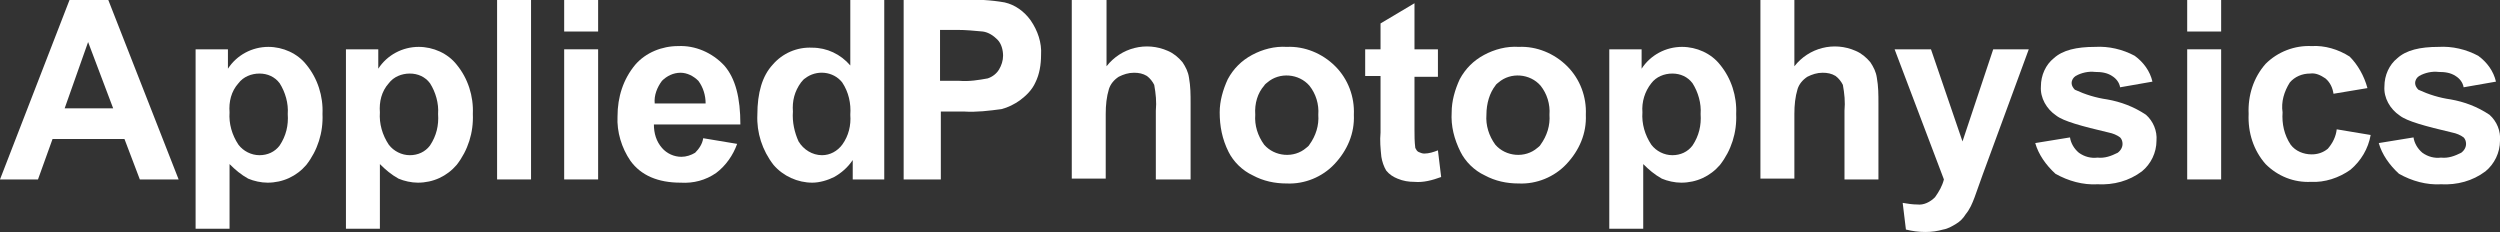 <?xml version="1.0" encoding="utf-8"?>
<!-- Generator: Adobe Illustrator 27.2.0, SVG Export Plug-In . SVG Version: 6.00 Build 0)  -->
<svg version="1.1" id="Layer_1" xmlns="http://www.w3.org/2000/svg" xmlns:xlink="http://www.w3.org/1999/xlink" x="0px" y="0px"
	 viewBox="0 0 309.3 28.7" style="enable-background:new 0 0 309.3 28.7;" xml:space="preserve">
<rect x="0" y="0" width="309.3" height="28.7" fill="#333333" stroke="none"/>
<style type="text/css">
	.st0{fill:#FFFFFF;}
</style>
<path id="Path_112" class="st0" d="M10.9,5.2l3.1,8.2H8L10.9,5.2z M8.6,0L0,22.2h4.7l1.8-5h8.9l1.9,5h4.8L13.4,0H8.6z"/>
<g id="Group_611">
	<path id="Path_113" class="st0" d="M28.4,13.9c-0.1,1.4,0.3,2.8,1.1,4c0.6,0.8,1.6,1.3,2.6,1.3c1,0,1.9-0.4,2.5-1.2
		c0.8-1.2,1.1-2.5,1-3.9c0.1-1.3-0.3-2.7-1-3.8c-0.6-0.8-1.5-1.2-2.5-1.2c-1,0-2,0.4-2.6,1.2C28.6,11.3,28.3,12.6,28.4,13.9
		 M24.2,6.1h4v2.4c1.1-1.7,3-2.7,5-2.7c1.8,0,3.6,0.8,4.7,2.2c1.4,1.7,2.1,3.9,2,6.1c0.1,2.3-0.6,4.5-2,6.3
		c-1.2,1.4-2.9,2.2-4.8,2.2c-0.8,0-1.7-0.2-2.4-0.5c-0.9-0.5-1.6-1.1-2.3-1.8v8h-4.2V6.1z"/>
	<path id="Path_114" class="st0" d="M47,13.9c-0.1,1.4,0.3,2.8,1.1,4c0.6,0.8,1.6,1.3,2.6,1.3c1,0,1.9-0.4,2.5-1.2
		c0.8-1.2,1.1-2.5,1-3.9c0.1-1.3-0.3-2.7-1-3.8c-0.6-0.8-1.5-1.2-2.5-1.2c-1,0-2,0.4-2.6,1.2C47.2,11.3,46.9,12.6,47,13.9 M42.8,6.1
		h4v2.4c1.1-1.7,3-2.7,5-2.7c1.8,0,3.6,0.8,4.7,2.2c1.4,1.7,2.1,3.9,2,6.1c0.1,2.3-0.6,4.5-2,6.3c-1.2,1.4-2.9,2.2-4.8,2.2
		c-0.8,0-1.7-0.2-2.4-0.5c-0.9-0.5-1.6-1.1-2.3-1.8v8h-4.2V6.1z"/>
	<rect id="Rectangle_106" x="61.5" y="0" class="st0" width="4.2" height="22.2"/>
	<path id="Path_115" class="st0" d="M69.8,6.1h4.2v16.1h-4.2V6.1z M69.8,0h4.2v3.9h-4.2V0z"/>
	<path id="Path_116" class="st0" d="M87.3,12.8c0-1-0.3-2-0.9-2.8c-0.6-0.6-1.4-1-2.2-1c-0.9,0-1.7,0.4-2.3,1
		c-0.6,0.8-1,1.8-0.9,2.8H87.3z M87,17.1l4.2,0.7c-0.5,1.4-1.4,2.7-2.6,3.6c-1.3,0.9-2.8,1.3-4.4,1.2c-2.8,0-4.9-0.9-6.2-2.7
		c-1.1-1.6-1.7-3.6-1.6-5.5C76.4,12,77.1,9.8,78.6,8c1.3-1.5,3.3-2.3,5.3-2.3c2.1-0.1,4.2,0.8,5.7,2.4c1.4,1.6,2,4,2,7.3H80.9
		c0,1.1,0.3,2.1,1,2.9c0.6,0.7,1.5,1.1,2.4,1.1c0.6,0,1.2-0.2,1.7-0.5C86.5,18.4,86.9,17.8,87,17.1"/>
	<path id="Path_117" class="st0" d="M98.1,13.8c-0.1,1.3,0.2,2.6,0.7,3.7c0.6,1,1.7,1.7,2.9,1.7c1,0,1.9-0.5,2.5-1.3
		c0.8-1.1,1.1-2.4,1-3.7c0.1-1.4-0.2-2.8-1-4c-1.1-1.4-3.2-1.6-4.6-0.5c-0.2,0.1-0.3,0.3-0.5,0.5C98.3,11.3,98,12.5,98.1,13.8
		 M109.4,22.2h-3.9v-2.4c-0.6,0.9-1.4,1.6-2.3,2.1c-0.8,0.4-1.8,0.7-2.7,0.7c-1.8,0-3.6-0.8-4.8-2.2c-1.4-1.8-2.1-4-2-6.2
		c0-2.7,0.6-4.8,1.9-6.2c1.2-1.4,3-2.2,4.9-2.1c1.8,0,3.5,0.8,4.7,2.2V0h4.2V22.2z"/>
	<path id="Path_118" class="st0" d="M116.3,3.7v6.3h2.4c1.2,0.1,2.4-0.1,3.5-0.3c0.6-0.2,1.1-0.6,1.4-1.1c0.3-0.5,0.5-1.1,0.5-1.7
		c0-0.7-0.2-1.5-0.7-2c-0.5-0.5-1.1-0.9-1.8-1c-1.1-0.1-2.1-0.2-3.2-0.2L116.3,3.7z M111.8,22.2V0h7.2c1.8-0.1,3.6,0,5.3,0.3
		c1.3,0.3,2.4,1.1,3.2,2.2c0.9,1.3,1.4,2.8,1.3,4.3c0,1.2-0.2,2.4-0.7,3.4c-0.4,0.9-1.1,1.6-1.9,2.2c-0.7,0.5-1.5,0.9-2.3,1.1
		c-1.5,0.2-3.1,0.4-4.6,0.3h-2.9v8.4L111.8,22.2z"/>
	<path id="Path_119" class="st0" d="M136.9,0v8.2c1.8-2.3,4.9-3.1,7.6-1.9c0.7,0.3,1.3,0.8,1.8,1.4c0.4,0.6,0.7,1.2,0.8,1.9
		c0.2,1.1,0.2,2.1,0.2,3.2v9.4H143v-8.5c0.1-1.1,0-2.1-0.2-3.2c-0.2-0.4-0.5-0.8-0.9-1.1c-0.5-0.3-1-0.4-1.6-0.4
		c-0.7,0-1.3,0.2-1.9,0.5c-0.6,0.4-1,0.9-1.2,1.5c-0.3,1-0.4,2-0.4,3.1v8h-4.2V0H136.9z"/>
	<path id="Path_120" class="st0" d="M155.3,14.2c-0.1,1.3,0.3,2.6,1.1,3.7c1.3,1.5,3.7,1.7,5.2,0.4c0.1-0.1,0.3-0.2,0.4-0.4
		c0.8-1.1,1.2-2.4,1.1-3.7c0.1-1.3-0.3-2.6-1.1-3.6c-1.3-1.5-3.7-1.7-5.2-0.4c-0.1,0.1-0.3,0.2-0.4,0.4
		C155.6,11.5,155.2,12.8,155.3,14.2 M150.9,13.9c0-1.4,0.4-2.8,1-4.1c0.7-1.3,1.7-2.3,3-3c1.3-0.7,2.8-1.1,4.3-1
		c2.2-0.1,4.4,0.8,6,2.4c1.6,1.6,2.4,3.8,2.3,6c0.1,2.3-0.8,4.4-2.4,6.1c-1.5,1.6-3.7,2.5-5.9,2.4c-1.5,0-2.9-0.3-4.2-1
		c-1.3-0.6-2.4-1.7-3-2.9C151.2,17.2,150.9,15.6,150.9,13.9"/>
	<path id="Path_121" class="st0" d="M177.9,6.1v3.4H175V16c0,0.8,0,1.5,0.1,2.3c0.1,0.2,0.2,0.4,0.4,0.5c0.2,0.1,0.5,0.2,0.7,0.2
		c0.6,0,1.2-0.2,1.7-0.4l0.4,3.3c-1.1,0.4-2.2,0.7-3.3,0.6c-0.7,0-1.4-0.1-2.1-0.4c-0.5-0.2-1-0.5-1.4-1c-0.3-0.5-0.5-1.1-0.6-1.7
		c-0.1-1-0.2-2-0.1-3v-7h-1.9V6.1h1.9V2.9l4.2-2.5v5.7L177.9,6.1z"/>
	<path id="Path_122" class="st0" d="M183.9,14.2c-0.1,1.3,0.3,2.6,1.1,3.7c1.3,1.5,3.7,1.7,5.2,0.4c0.1-0.1,0.3-0.2,0.4-0.4
		c0.8-1.1,1.2-2.4,1.1-3.7c0.1-1.3-0.3-2.6-1.1-3.6c-1.3-1.5-3.7-1.7-5.2-0.4c-0.1,0.1-0.3,0.2-0.4,0.4
		C184.3,11.5,183.9,12.8,183.9,14.2 M179.6,13.9c0-1.4,0.4-2.8,1-4.1c0.7-1.3,1.7-2.3,3-3c1.3-0.7,2.8-1.1,4.3-1
		c2.2-0.1,4.4,0.8,6,2.4c1.6,1.6,2.4,3.8,2.3,6c0.1,2.3-0.8,4.4-2.4,6.1c-1.5,1.6-3.7,2.5-5.9,2.4c-1.5,0-2.9-0.3-4.2-1
		c-1.3-0.6-2.4-1.7-3-2.9C179.9,17.2,179.5,15.6,179.6,13.9"/>
	<path id="Path_123" class="st0" d="M203.2,13.9c-0.1,1.4,0.3,2.8,1.1,4c0.6,0.8,1.6,1.3,2.6,1.3c1,0,1.9-0.4,2.5-1.2
		c0.8-1.2,1.1-2.5,1-3.9c0.1-1.3-0.3-2.7-1-3.8c-0.6-0.8-1.5-1.2-2.5-1.2c-1,0-2,0.4-2.6,1.2C203.5,11.3,203.1,12.6,203.2,13.9
		 M199.1,6.1h4v2.4c1.1-1.7,3-2.7,5-2.7c1.8,0,3.6,0.8,4.7,2.2c1.4,1.7,2.1,3.9,2,6.1c0.1,2.3-0.6,4.5-2,6.3
		c-1.2,1.4-2.9,2.2-4.8,2.2c-0.8,0-1.7-0.2-2.4-0.5c-0.9-0.5-1.6-1.1-2.3-1.8v8h-4.2L199.1,6.1z"/>
	<path id="Path_124" class="st0" d="M222,0v8.2c1.8-2.3,4.9-3.1,7.6-1.9c0.7,0.3,1.3,0.8,1.8,1.4c0.4,0.6,0.7,1.2,0.8,1.9
		c0.2,1.1,0.2,2.1,0.2,3.2v9.4h-4.2v-8.5c0.1-1.1,0-2.1-0.2-3.2c-0.2-0.4-0.5-0.8-0.9-1.1c-0.5-0.3-1-0.4-1.6-0.4
		c-0.7,0-1.3,0.2-1.9,0.5c-0.6,0.4-1,0.9-1.2,1.5c-0.3,1-0.4,2-0.4,3.1v8h-4.2V0H222z"/>
	<path id="Path_125" class="st0" d="M234.4,6.1h4.5l3.9,11.4l3.8-11.4h4.4l-5.7,15.5l-1,2.8c-0.3,0.8-0.6,1.5-1.1,2.1
		c-0.3,0.5-0.7,0.9-1.2,1.2c-0.5,0.3-1,0.6-1.6,0.7c-0.7,0.2-1.4,0.3-2.2,0.3c-0.8,0-1.6-0.1-2.4-0.3l-0.4-3.3
		c0.6,0.1,1.2,0.2,1.8,0.2c0.8,0.1,1.6-0.3,2.2-0.9c0.5-0.7,0.9-1.4,1.1-2.2L234.4,6.1z"/>
	<path id="Path_126" class="st0" d="M251.8,17.7l4.3-0.7c0.1,0.7,0.5,1.4,1.1,1.9c0.7,0.5,1.5,0.7,2.3,0.6c0.9,0.1,1.7-0.2,2.5-0.6
		c0.4-0.3,0.6-0.7,0.6-1.1c0-0.3-0.1-0.6-0.3-0.8c-0.4-0.3-0.9-0.5-1.4-0.6c-3.4-0.8-5.6-1.4-6.5-2.1c-1.2-0.8-2-2.2-1.9-3.6
		c0-1.4,0.6-2.7,1.6-3.5c1.1-1,2.8-1.4,5.1-1.4c1.7-0.1,3.4,0.3,4.9,1.1c1.1,0.8,1.9,1.9,2.2,3.2l-4,0.7c-0.1-0.6-0.5-1.1-1-1.4
		c-0.6-0.4-1.3-0.5-2.1-0.5c-0.8-0.1-1.7,0.1-2.4,0.5c-0.3,0.2-0.5,0.5-0.5,0.9c0,0.3,0.2,0.6,0.4,0.8c1.3,0.6,2.6,1,4,1.2
		c1.7,0.3,3.3,0.9,4.8,1.9c0.9,0.8,1.4,2,1.3,3.2c0,1.5-0.7,2.9-1.8,3.8c-1.6,1.2-3.5,1.7-5.5,1.6c-1.8,0.1-3.6-0.4-5.2-1.3
		C253.1,20.4,252.2,19.1,251.8,17.7"/>
	<path id="Path_127" class="st0" d="M270.6,6.1h4.2v16.1h-4.2V6.1z M270.6,0h4.2v3.9h-4.2V0z"/>
	<path id="Path_128" class="st0" d="M292.9,10.9l-4.2,0.7c-0.1-0.7-0.4-1.4-1-1.9c-0.6-0.4-1.2-0.7-1.9-0.6c-1,0-1.9,0.4-2.5,1.1
		c-0.7,1.1-1.1,2.4-0.9,3.7c-0.1,1.4,0.2,2.8,1,4c0.6,0.8,1.6,1.2,2.6,1.2c0.7,0,1.4-0.2,2-0.7c0.6-0.7,1-1.5,1.1-2.4l4.2,0.7
		c-0.3,1.7-1.2,3.2-2.5,4.3c-1.4,1-3.2,1.6-4.9,1.5c-2.1,0.1-4.1-0.7-5.6-2.2c-1.5-1.7-2.2-3.9-2.1-6.2c-0.1-2.3,0.6-4.5,2.1-6.2
		c1.5-1.5,3.6-2.3,5.7-2.2c1.6-0.1,3.3,0.4,4.7,1.3C291.7,8,292.5,9.4,292.9,10.9"/>
	<path id="Path_129" class="st0" d="M294.3,17.7l4.3-0.7c0.1,0.7,0.5,1.4,1.1,1.9c0.7,0.5,1.5,0.7,2.3,0.6c0.9,0.1,1.7-0.2,2.5-0.6
		c0.4-0.3,0.6-0.7,0.6-1.1c0-0.3-0.1-0.6-0.3-0.8c-0.4-0.3-0.9-0.5-1.4-0.6c-3.4-0.8-5.6-1.4-6.5-2.1c-1.2-0.8-2-2.2-1.9-3.6
		c0-1.4,0.6-2.7,1.6-3.5c1.1-1,2.8-1.4,5.1-1.4c1.7-0.1,3.4,0.3,4.9,1.1c1.1,0.8,1.9,1.9,2.2,3.2l-4,0.7c-0.1-0.6-0.5-1.1-1-1.4
		c-0.6-0.4-1.3-0.5-2.1-0.5c-0.8-0.1-1.7,0.1-2.4,0.5c-0.3,0.2-0.5,0.5-0.5,0.9c0,0.3,0.2,0.6,0.4,0.8c1.3,0.6,2.6,1,4,1.2
		c1.7,0.3,3.3,0.9,4.8,1.9c0.9,0.8,1.4,2,1.3,3.2c0,1.5-0.7,2.9-1.8,3.8c-1.6,1.2-3.5,1.7-5.5,1.6c-1.8,0.1-3.6-0.4-5.2-1.3
		C295.6,20.4,294.7,19.1,294.3,17.7"/>
</g>
</svg>
